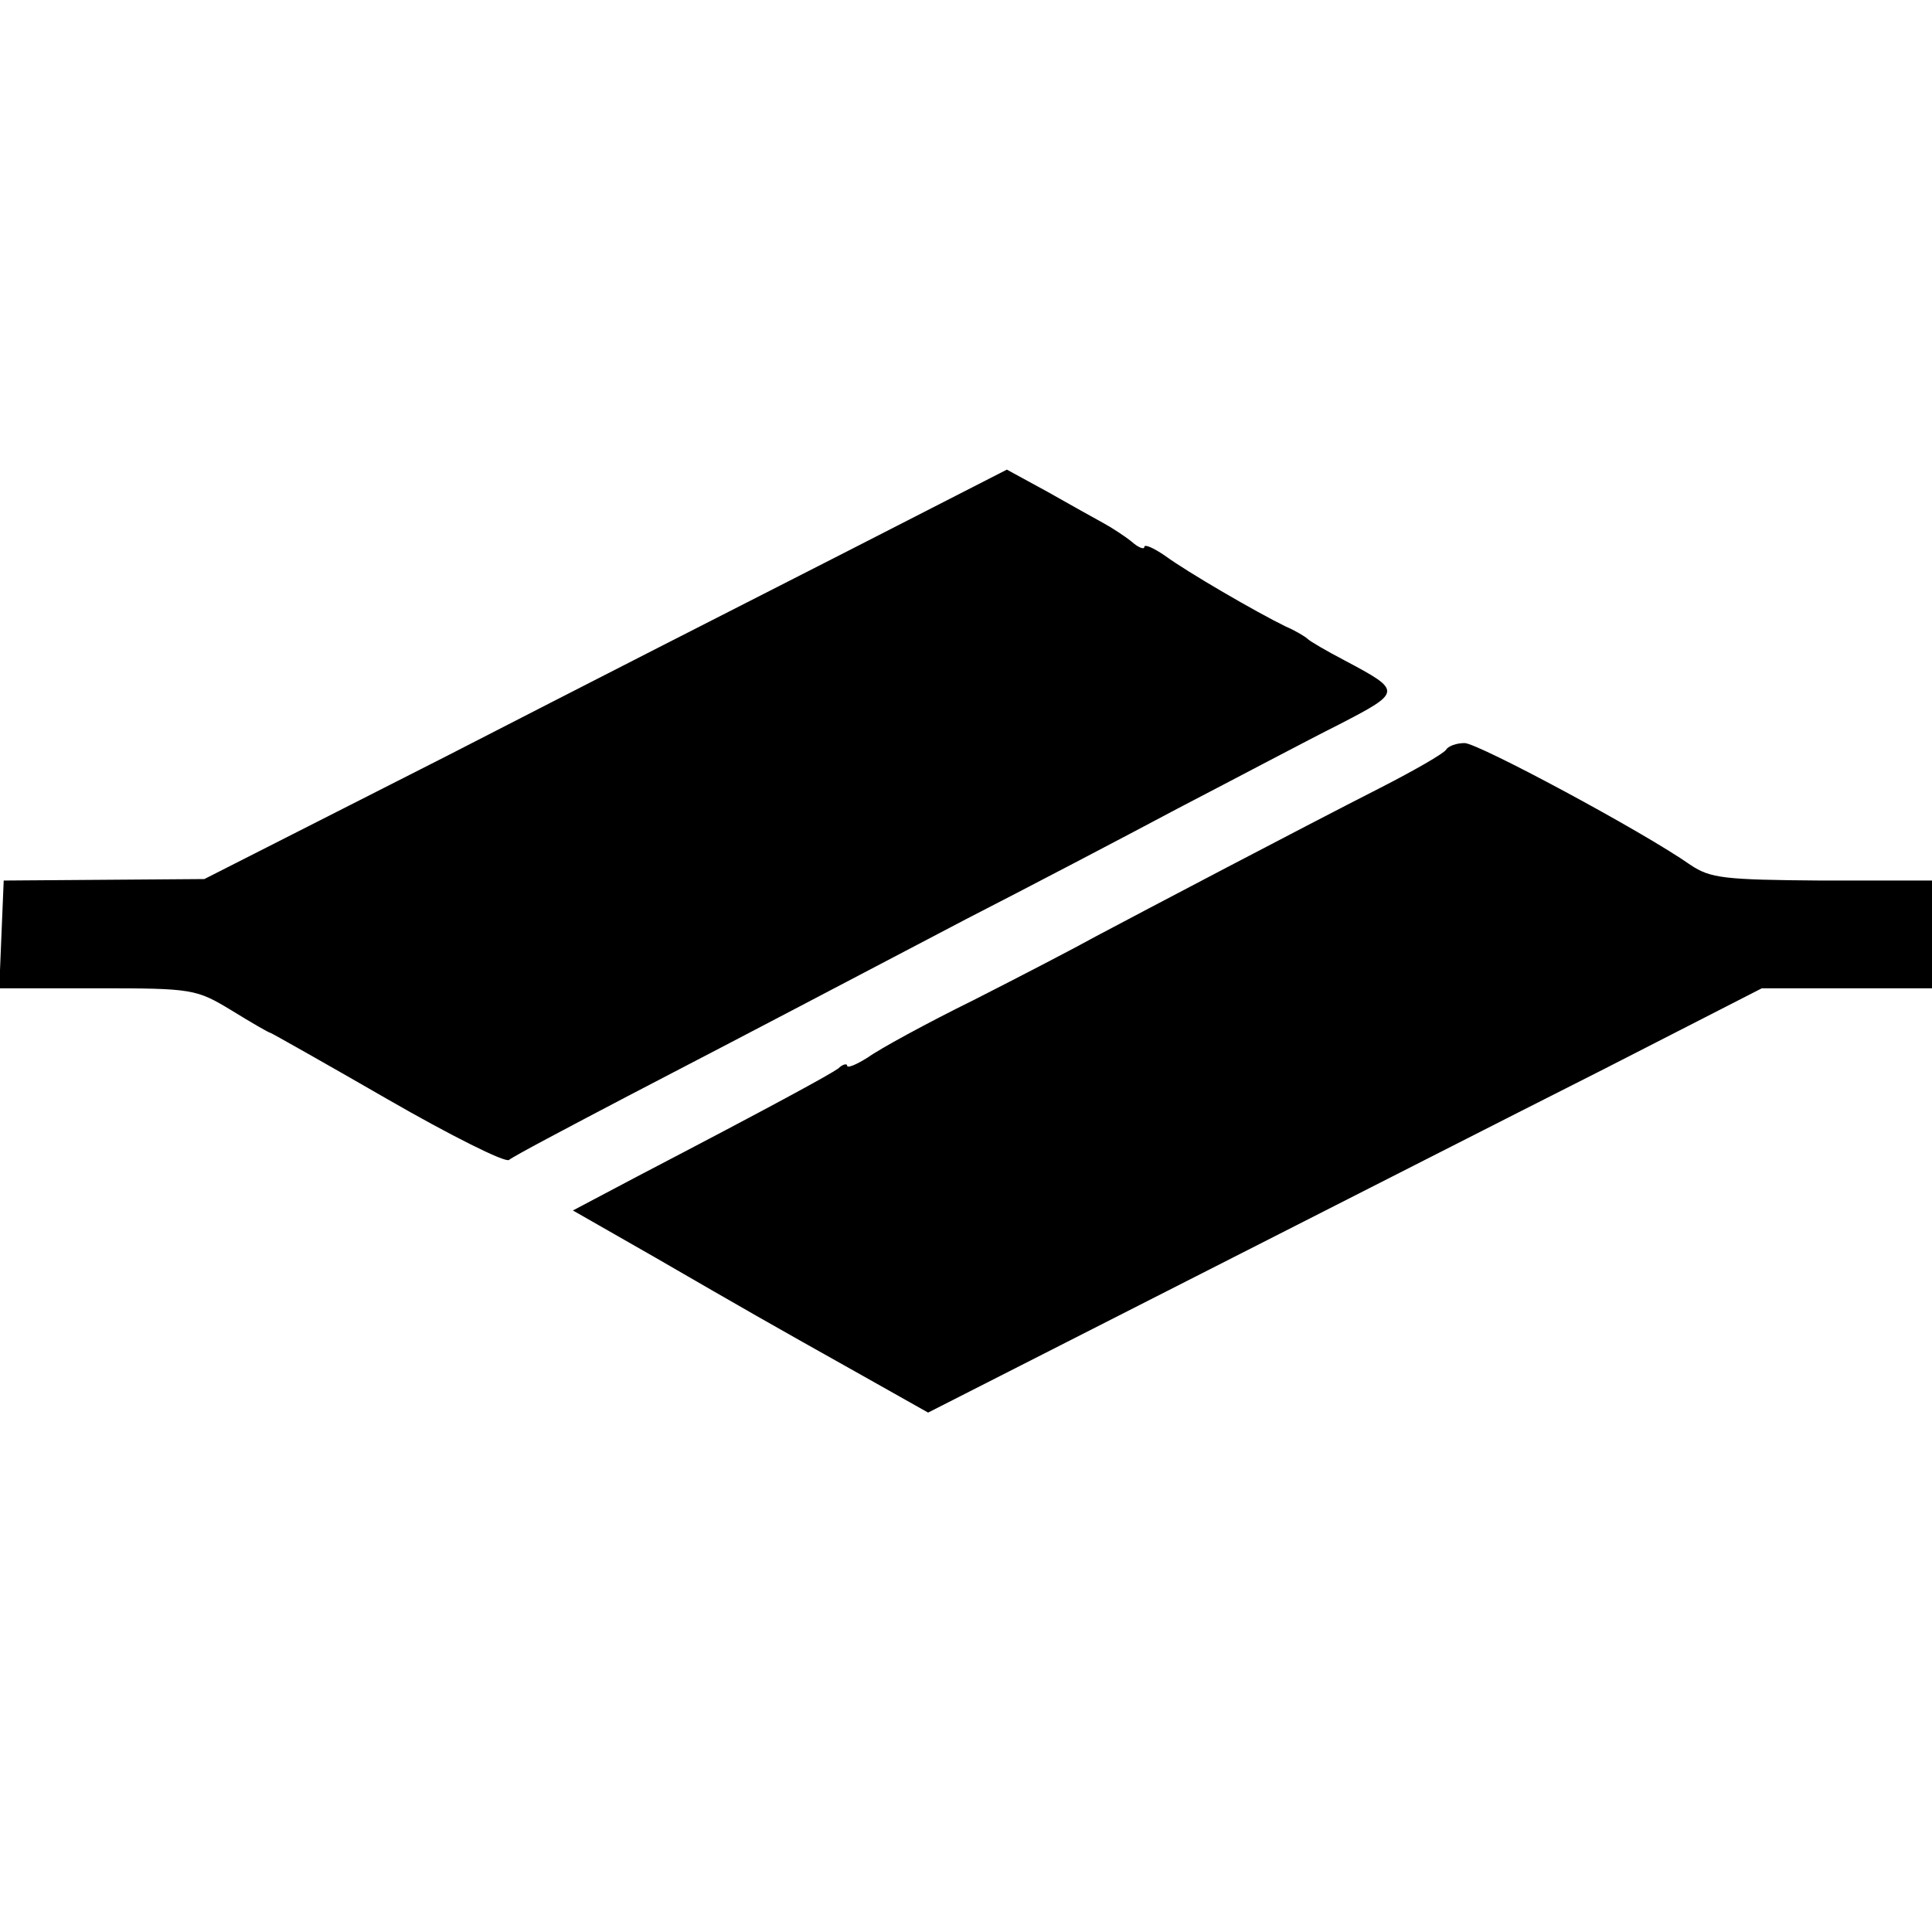 <svg version="1" xmlns="http://www.w3.org/2000/svg" width="346.667" height="346.667" viewBox="0 0 260 260"><path d="M114 74.2c-11.8 6-36.1 18.4-54 27.6l-32.5 16.5-13.5.1-13.5.1-.3 7.2-.3 7.3h13.2c12.9 0 13.3.1 18.1 3 2.6 1.6 5 3 5.2 3 .1 0 7.2 4 15.7 8.9s15.9 8.6 16.4 8.2c.6-.5 7.8-4.3 16-8.6 8.3-4.3 18.6-9.7 23-12 4.4-2.3 14.5-7.6 22.5-11.8 8-4.1 20.8-10.8 28.5-14.9 7.7-4 17.5-9.2 21.7-11.3 8.5-4.4 8.5-4.5.8-8.6-2.5-1.3-4.7-2.6-5-2.9-.3-.3-1.6-1.1-3-1.7-3.9-1.9-13.2-7.3-16.2-9.5-1.6-1.1-2.8-1.6-2.8-1.2 0 .4-.8.1-1.7-.7-1-.8-2.7-1.9-3.8-2.5-1.1-.6-4.5-2.5-7.5-4.2l-5.5-3-21.5 11zM194.6 100.9c-.3.5-4.3 2.8-8.8 5.1-10.8 5.5-31.9 16.6-38.3 20-2.7 1.5-10.2 5.4-16.5 8.6-6.3 3.1-12.7 6.6-14.2 7.7-1.6 1-2.8 1.5-2.8 1.1 0-.3-.6-.2-1.2.4-1.3.9-8.4 4.8-27 14.5l-8.7 4.6 11.2 6.4c12.1 7 14.7 8.5 27.9 15.9l8.7 4.9 34.8-17.7c19.1-9.7 44.4-22.6 56.1-28.5l21.3-10.9H260v-14.5h-14.8c-13.2-.1-15-.3-17.7-2.1-6.4-4.5-28.6-16.4-30.4-16.4-1.1 0-2.2.4-2.5.9z"/></svg>